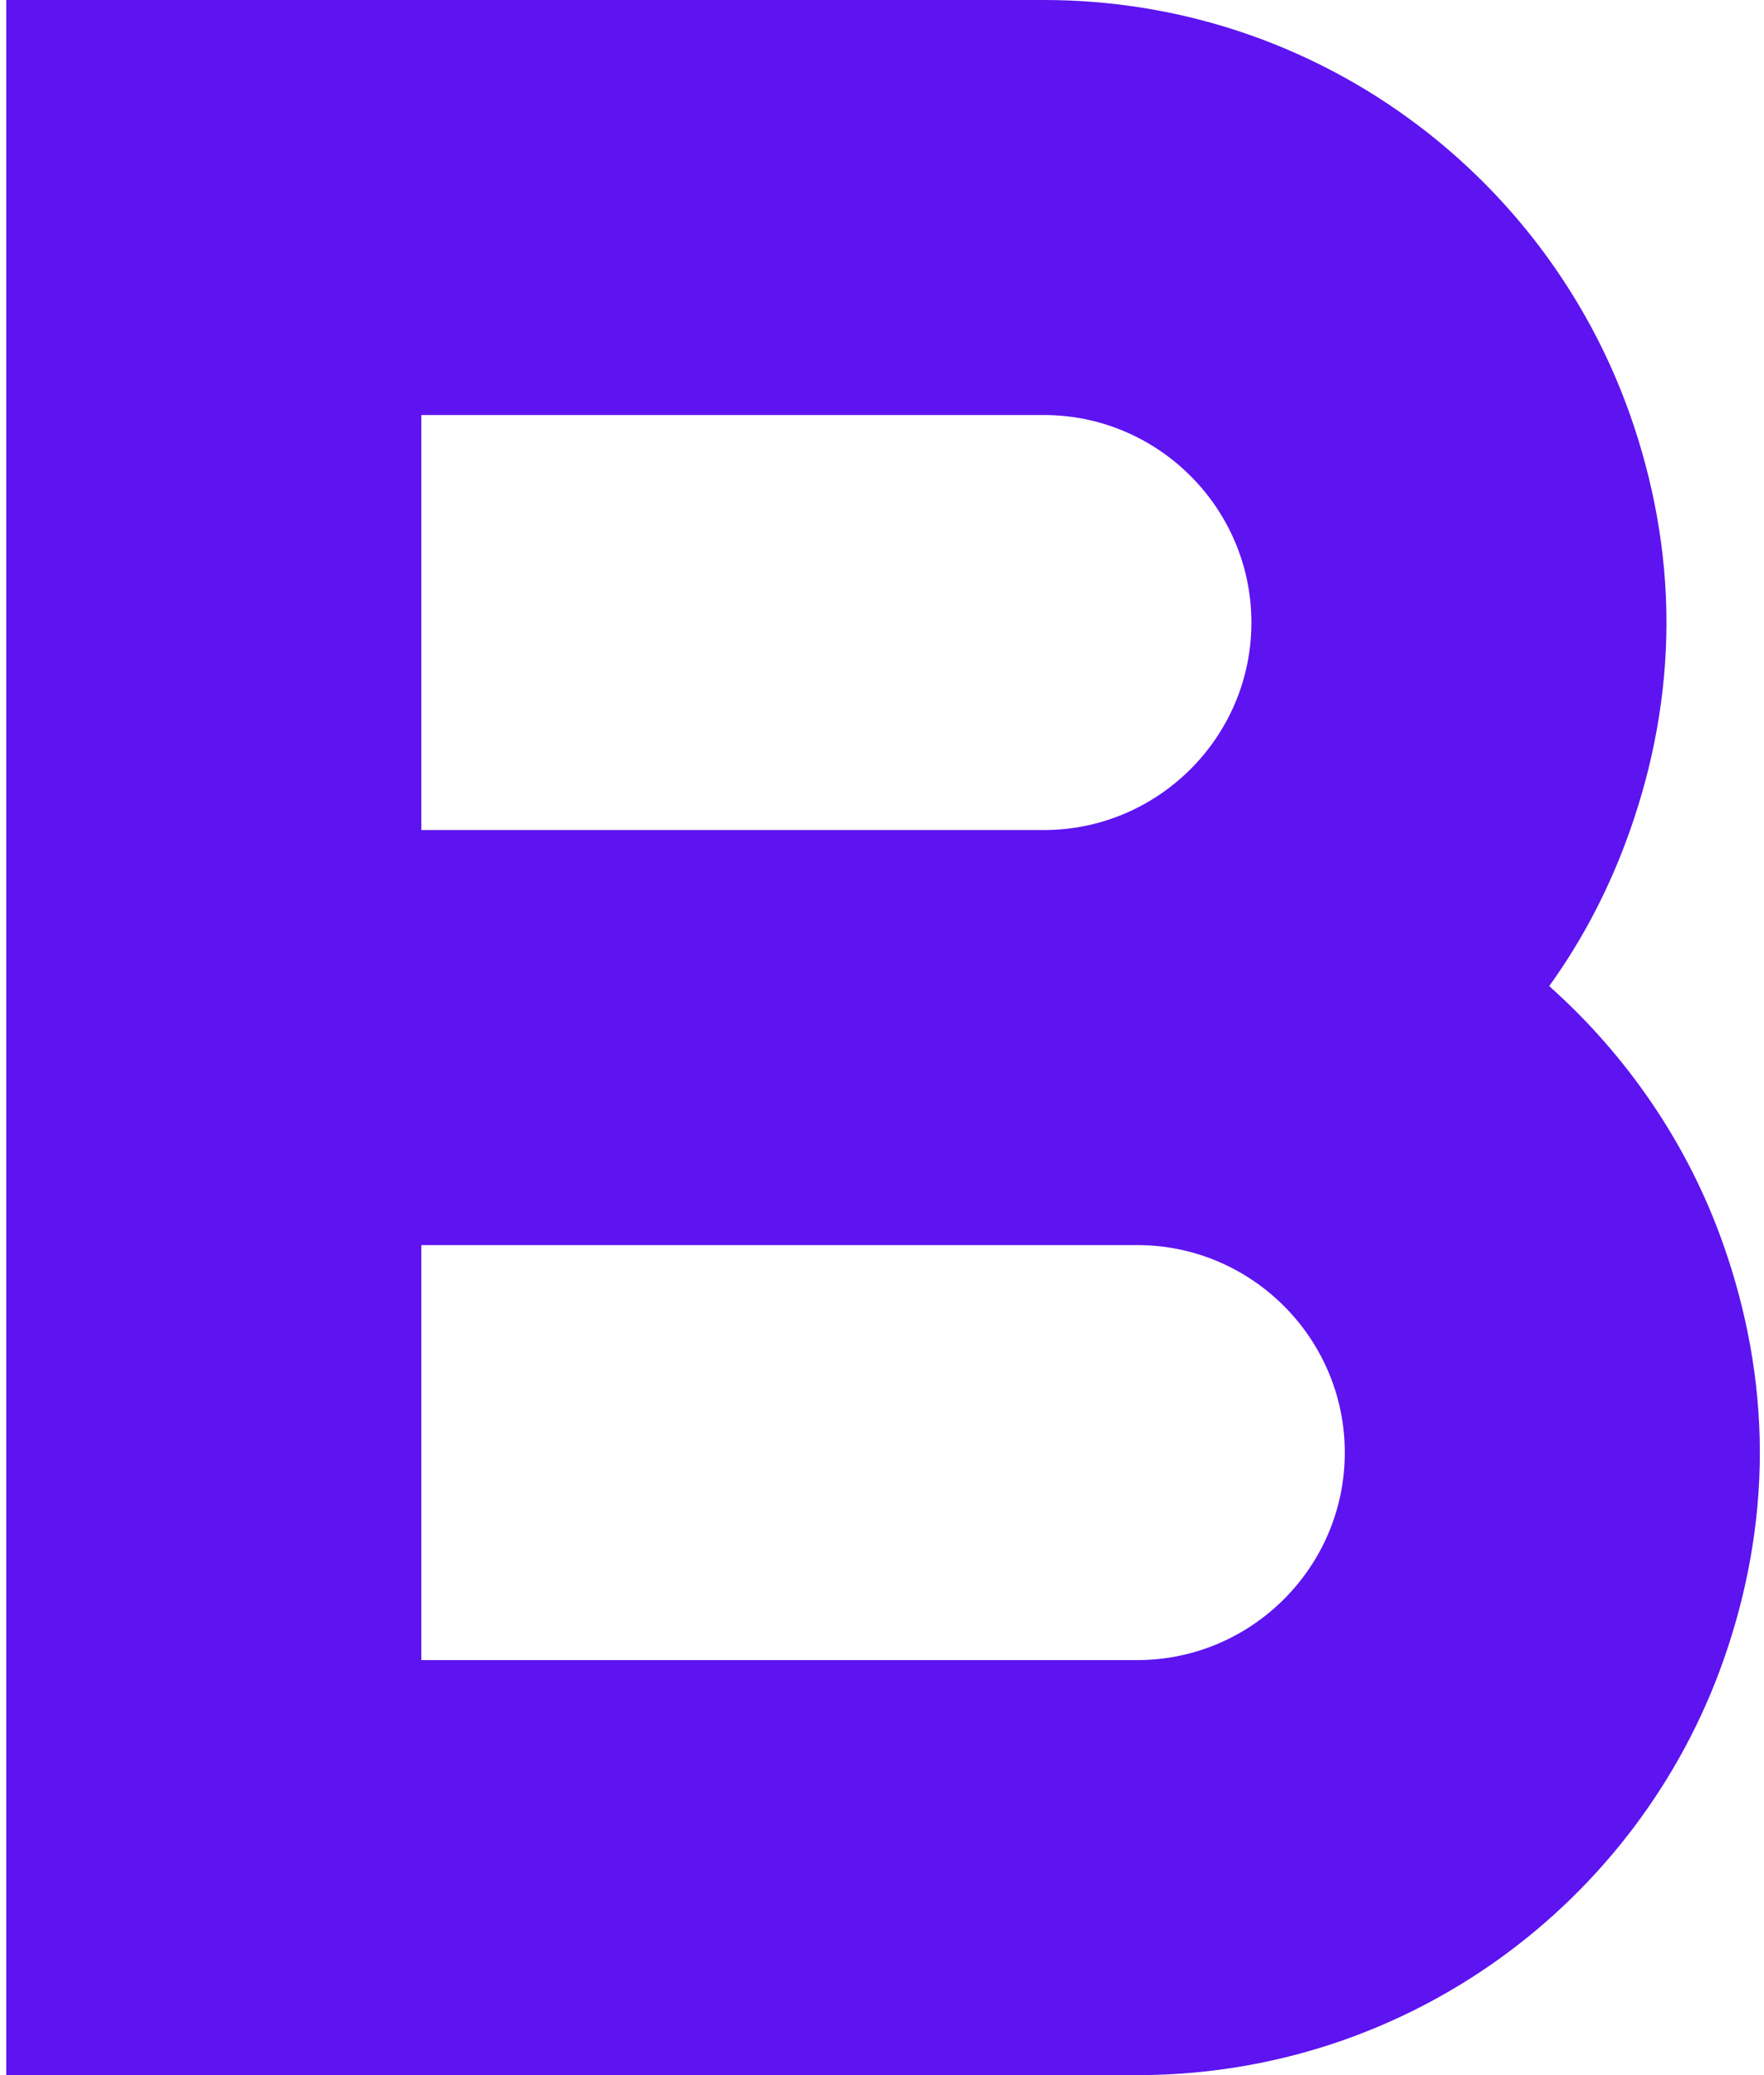 <svg width="170" height="200" viewBox="0 0 170 200" fill="none" xmlns="http://www.w3.org/2000/svg">
<path fill-rule="evenodd" clip-rule="evenodd" d="M100.6 0C126.7 0 148.9 16.71 157.1 40C159.3 46.26 160.6 52.99 160.6 60C160.6 67.02 159.3 73.75 157.1 80C155.2 85.41 152.599 90.46 149.299 95.04C156.799 101.72 162.7 110.29 166.1 120C168.3 126.26 169.6 132.99 169.6 140C169.6 147.02 168.3 153.75 166.1 160C157.9 183.3 135.7 200 109.6 200H0.6V0H100.6ZM40.6 40V80H100.6C111.6 80 120.6 71.04 120.6 60C120.6 48.97 111.6 40 100.6 40H40.6ZM40.6 120V160H109.6C120.6 160 129.6 151.04 129.6 140C129.6 128.97 120.6 120 109.6 120H40.6Z" fill="#5D14F0"/>
</svg>
